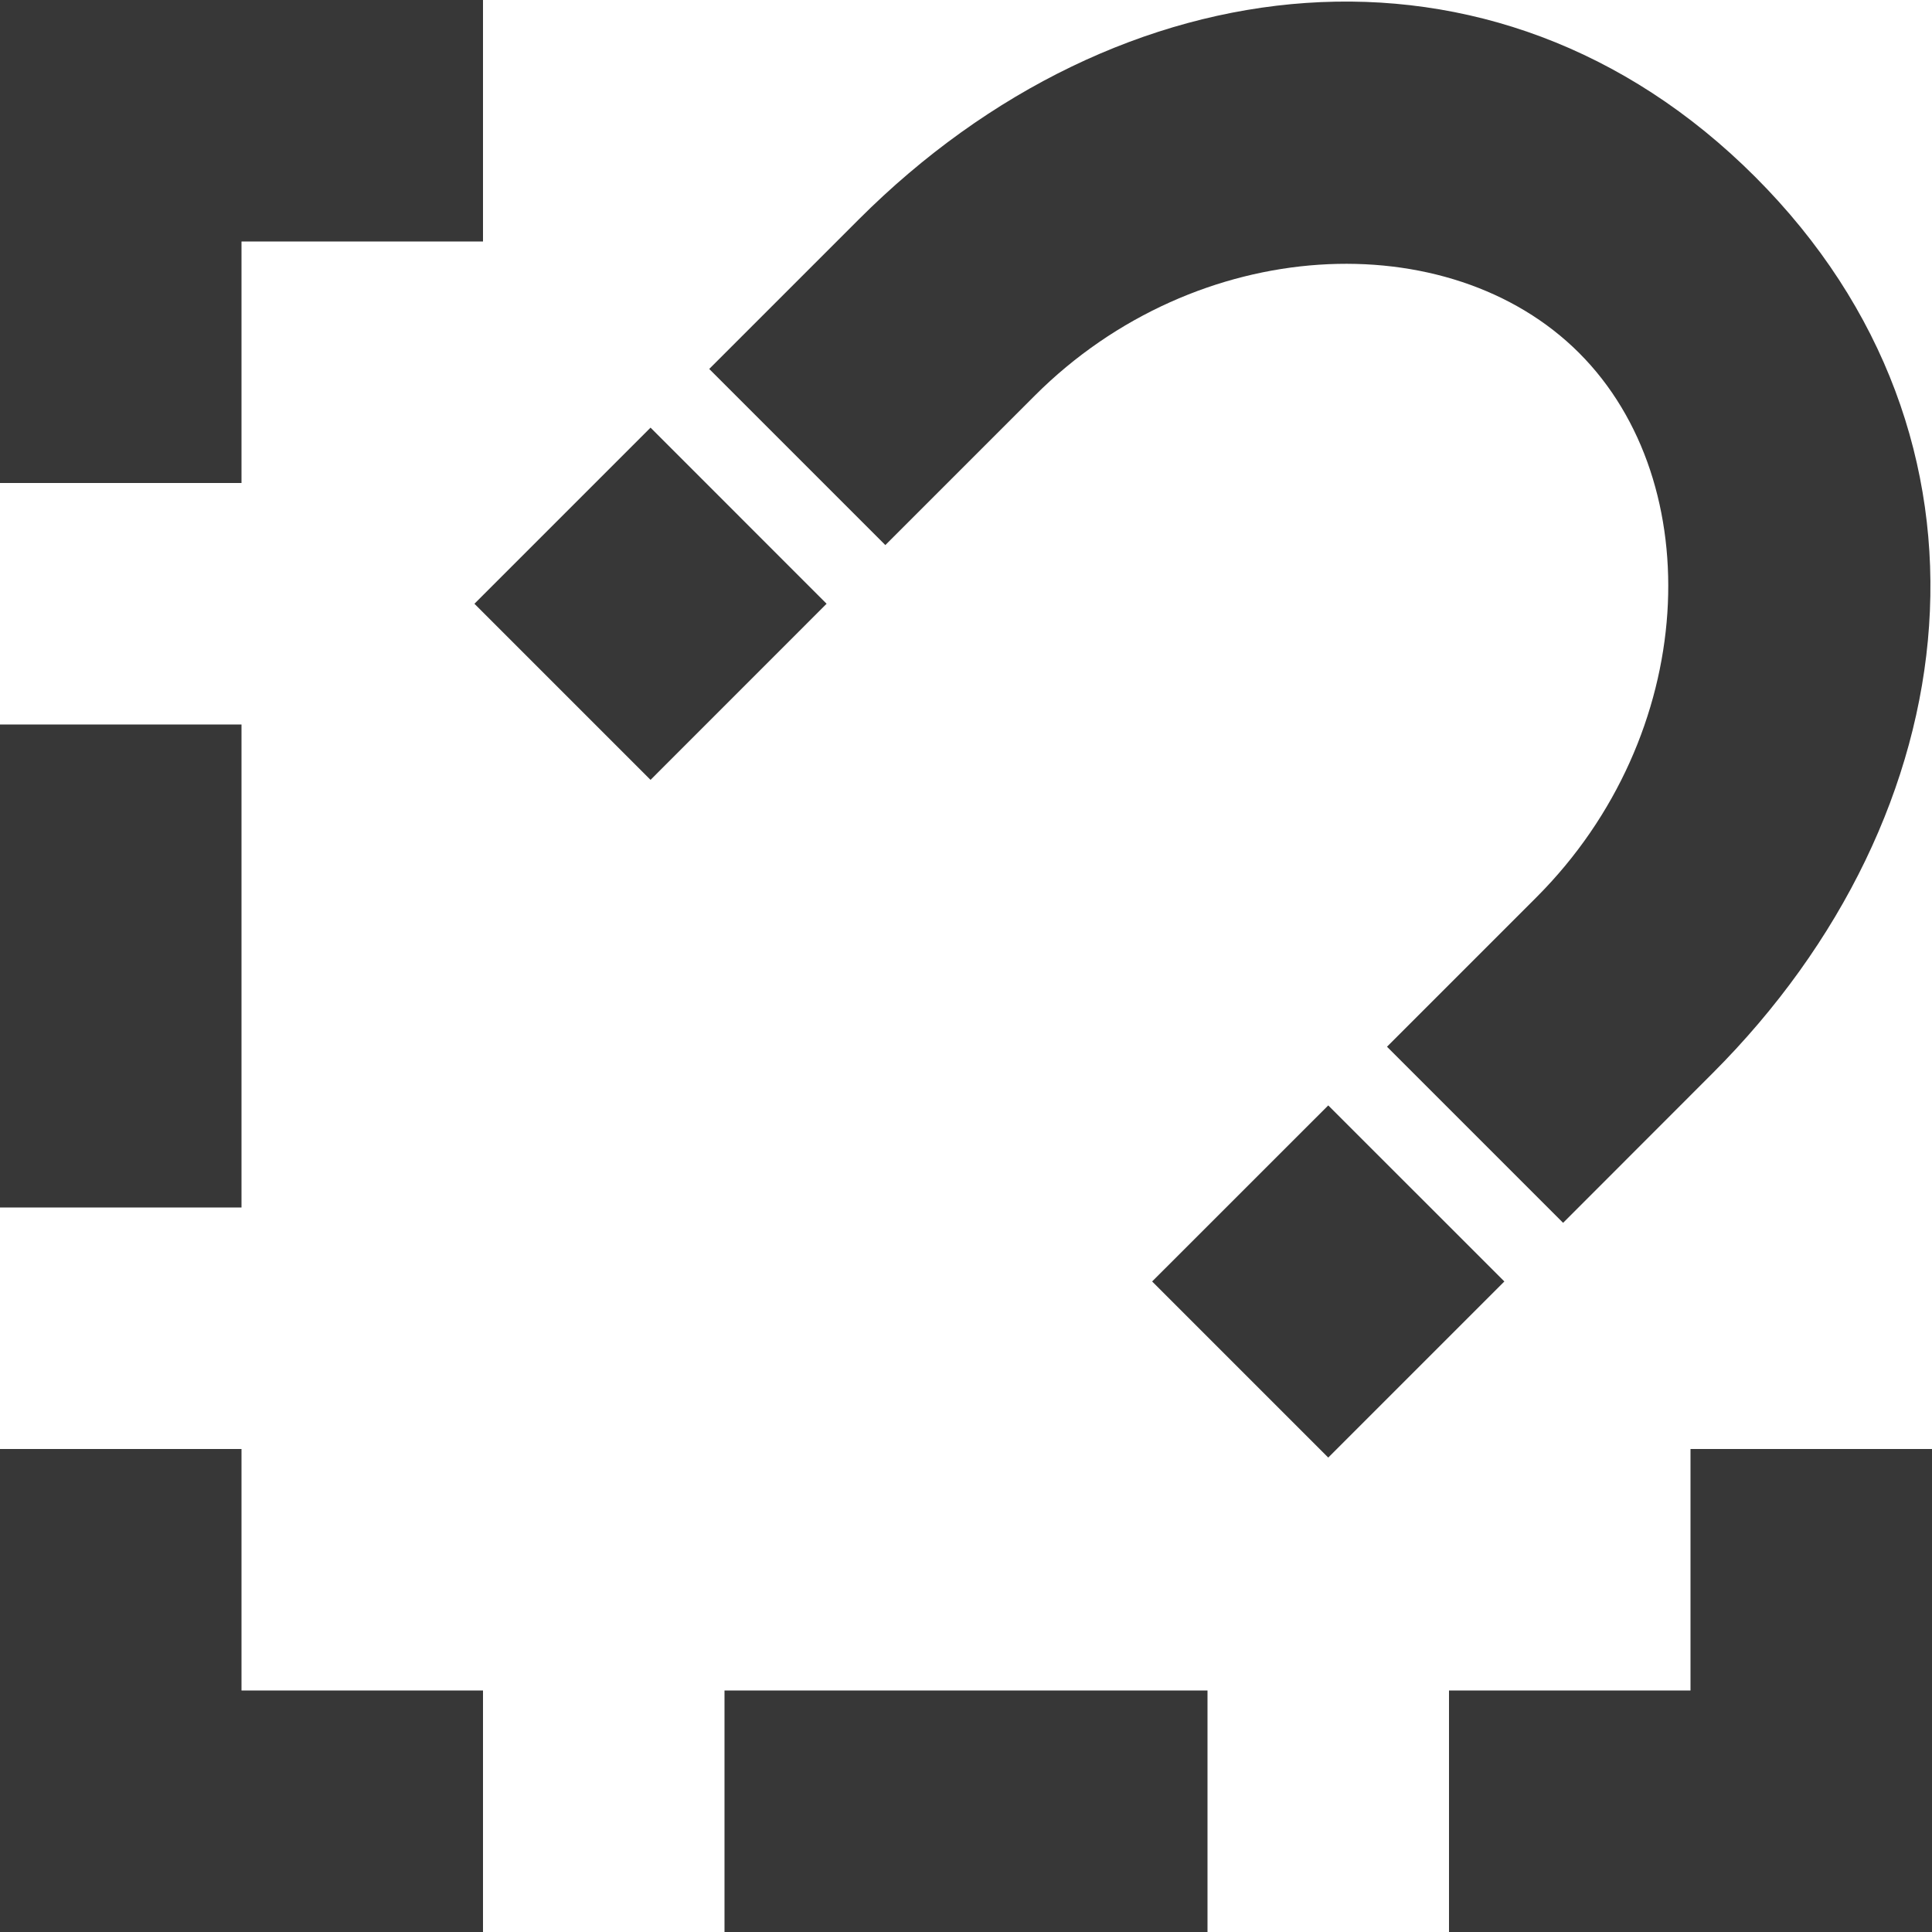 <?xml version="1.0" encoding="UTF-8" standalone="no"?>
<!-- Created with Inkscape (http://www.inkscape.org/) -->

<svg
   xmlns:dc="http://purl.org/dc/elements/1.1/"
   xmlns:cc="http://creativecommons.org/ns#"
   xmlns:rdf="http://www.w3.org/1999/02/22-rdf-syntax-ns#"
   xmlns:svg="http://www.w3.org/2000/svg"
   xmlns="http://www.w3.org/2000/svg"
   xmlns:sodipodi="http://sodipodi.sourceforge.net/DTD/sodipodi-0.dtd"
   xmlns:inkscape="http://www.inkscape.org/namespaces/inkscape"
   width="32"
   height="32"
   viewBox="0 0 32 32"
   id="svg2"
   version="1.1"
   inkscape:version="0.92.3 (2405546, 2018-03-11)"
   sodipodi:docname="dark_tool_magnetic_selection.svg"
   inkscape:export-filename="/run/media/andrei/C2942CC0942CB8B5/dribbble/krita icons/Collaborate/1_flat_dark/tools/light_tool_similar_selection.png"
   inkscape:export-xdpi="45"
   inkscape:export-ydpi="45">
  <defs
     id="defs4">
    <filter
       style="color-interpolation-filters:sRGB;"
       inkscape:label="Drop Shadow"
       id="filter4429">
      <feFlood
         flood-opacity="0.502"
         flood-color="rgb(0,0,0)"
         result="flood"
         id="feFlood4431" />
      <feComposite
         in="flood"
         in2="SourceGraphic"
         operator="in"
         result="composite1"
         id="feComposite4433" />
      <feGaussianBlur
         in="composite1"
         stdDeviation="0"
         result="blur"
         id="feGaussianBlur4435" />
      <feOffset
         dx="0"
         dy="-2"
         result="offset"
         id="feOffset4437" />
      <feComposite
         in="SourceGraphic"
         in2="offset"
         operator="over"
         result="composite2"
         id="feComposite4439" />
    </filter>
    <filter
       style="color-interpolation-filters:sRGB;"
       inkscape:label="Drop Shadow"
       id="filter4238">
      <feFlood
         flood-opacity="0.502"
         flood-color="rgb(0,0,0)"
         result="flood"
         id="feFlood4240" />
      <feComposite
         in="flood"
         in2="SourceGraphic"
         operator="in"
         result="composite1"
         id="feComposite4242" />
      <feGaussianBlur
         in="composite1"
         stdDeviation="0"
         result="blur"
         id="feGaussianBlur4244" />
      <feOffset
         dx="0"
         dy="-2"
         result="offset"
         id="feOffset4246" />
      <feComposite
         in="SourceGraphic"
         in2="offset"
         operator="over"
         result="composite2"
         id="feComposite4248" />
    </filter>
  </defs>
  <sodipodi:namedview
     id="base"
     pagecolor="#474747"
     bordercolor="#666666"
     borderopacity="1.0"
     inkscape:pageopacity="0"
     inkscape:pageshadow="2"
     inkscape:zoom="5.6568543"
     inkscape:cx="40.84614"
     inkscape:cy="14.769291"
     inkscape:document-units="px"
     inkscape:current-layer="layer1"
     showgrid="false"
     units="px"
     inkscape:showpageshadow="false"
     showborder="true"
     inkscape:window-width="1920"
     inkscape:window-height="999"
     inkscape:window-x="0"
     inkscape:window-y="0"
     inkscape:window-maximized="1"
     objecttolerance="20"
     showguides="false"
     inkscape:snap-page="true">
    <inkscape:grid
       type="xygrid"
       id="grid3336"
       dotted="false"
       empspacing="1"
       snapvisiblegridlinesonly="true"
       enabled="true"
       visible="true"
       empcolor="#aaaaff"
       empopacity="0.251"
       color="#7878ff"
       opacity="0.125"
       spacingx="2"
       spacingy="2" />
  </sodipodi:namedview>
  <g
     inkscape:groupmode="layer"
     id="layer4"
     inkscape:label="v2"
     style="display:inline" />
  <g
     inkscape:groupmode="layer"
     id="layer1"
     inkscape:label="v3">
    <path
       style="display:inline;opacity:1;fill:#373737;fill-opacity:1;stroke:none;stroke-width:4;stroke-linecap:butt;stroke-linejoin:bevel;stroke-miterlimit:4;stroke-dasharray:none;stroke-dashoffset:1;stroke-opacity:1"
       d="M 0,0 V 4 8 H 4 V 4 H 8 V 0 Z m 0,12 v 8 h 4 v -8 z m 0,12 v 4 4 H 8 V 28 H 4 v -4 z m 28,0 v 4 h -4 v 4 h 8 v -4 -4 z m -16,4 v 4 h 8 v -4 z"
       id="rect4883-3"
       inkscape:connector-curvature="0"
       sodipodi:nodetypes="cccccccccccccccccccccccccccccccccc" />
    <path
       inkscape:connector-curvature="0"
       style="fill:#373737;fill-opacity:1;stroke:none;stroke-width:1.375"
       d="M 28.364,17.778 C 32.66,13.482 33.399,7.257 29.071,2.929 24.743,-1.399 18.518,-0.66 14.222,3.636 l -2.475,2.475 2.917,2.917 2.475,-2.475 c 2.685,-2.685 6.861,-2.862 9.016,-0.707 2.155,2.155 1.978,6.331 -0.707,9.016 l -2.475,2.475 2.917,2.917 z M 24.917,21.225 22,18.309 19.083,21.225 22,24.142 Z M 13.691,10 10.775,7.083 7.858,10 10.775,12.917 Z"
       class="ColorScheme-Text"
       id="path4"
       sodipodi:nodetypes="szsccszsccscccccccccc" />
  </g>
</svg>
